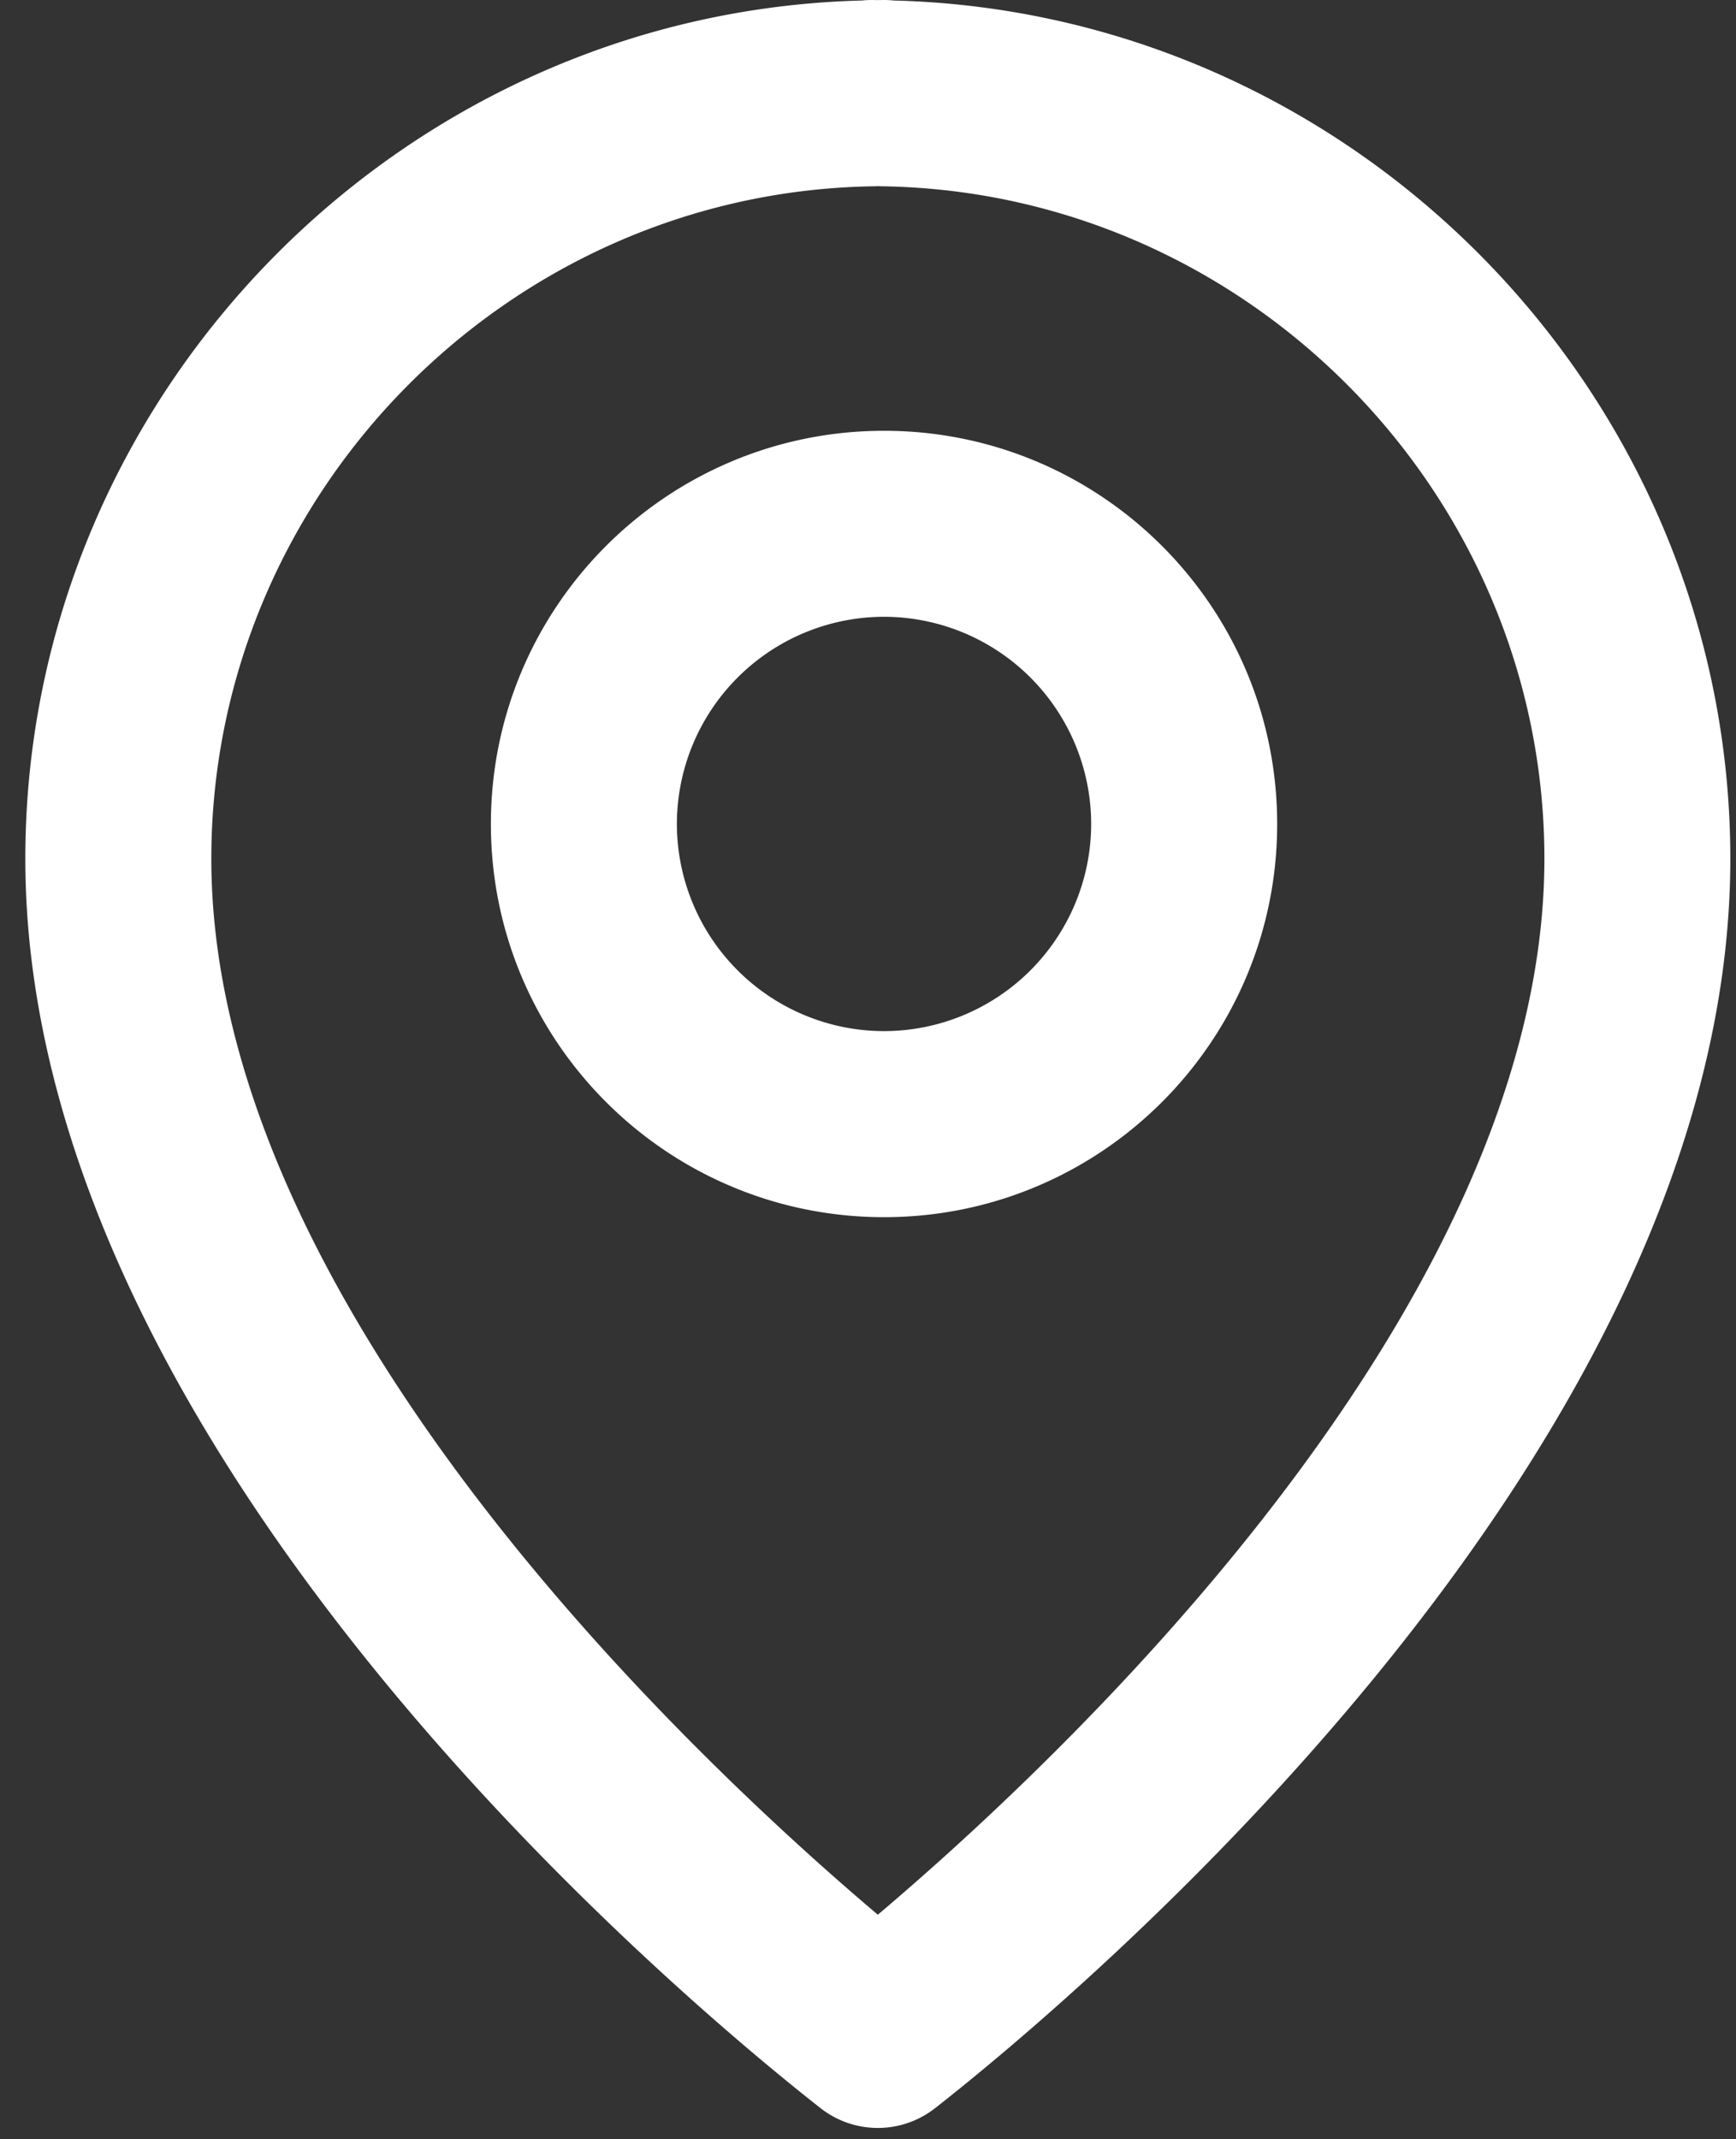 <svg width="56" height="69" xmlns="http://www.w3.org/2000/svg"><rect width="100%" height="100%" fill="#333333" stroke="none"/><g fill="#FFF"><path d="M28.823.016A3.108 3.108 0 0 0 28.516 0l-.209.003L28.118 0c-.103 0-.205.005-.305.016C12.904.392.817 12.756.817 27.699c0 19.205 21.366 36.936 25.648 40.295a2.994 2.994 0 0 0 3.704 0c4.283-3.359 25.648-21.09 25.648-40.295C55.817 12.756 43.733.392 28.823.016Zm-.506 61.742c-5.753-4.867-21.5-19.52-21.5-34.059 0-11.773 9.577-21.503 21.349-21.69.048 0 .095-.002.143-.005h.019c.047.003.094.005.142.005 11.771.187 21.349 9.917 21.349 21.69-.002 14.539-15.749 29.192-21.502 34.059Z"/><path d="M28.517 13.895c-7.004 0-12.682 5.678-12.682 12.683 0 7.003 5.678 12.681 12.682 12.681 7.004 0 12.682-5.678 12.682-12.681-.001-7.006-5.678-12.683-12.682-12.683Zm0 19.363a6.69 6.69 0 0 1-6.682-6.681 6.69 6.69 0 0 1 6.682-6.683 6.69 6.69 0 0 1 6.682 6.683 6.69 6.69 0 0 1-6.682 6.681Z"/></g></svg>